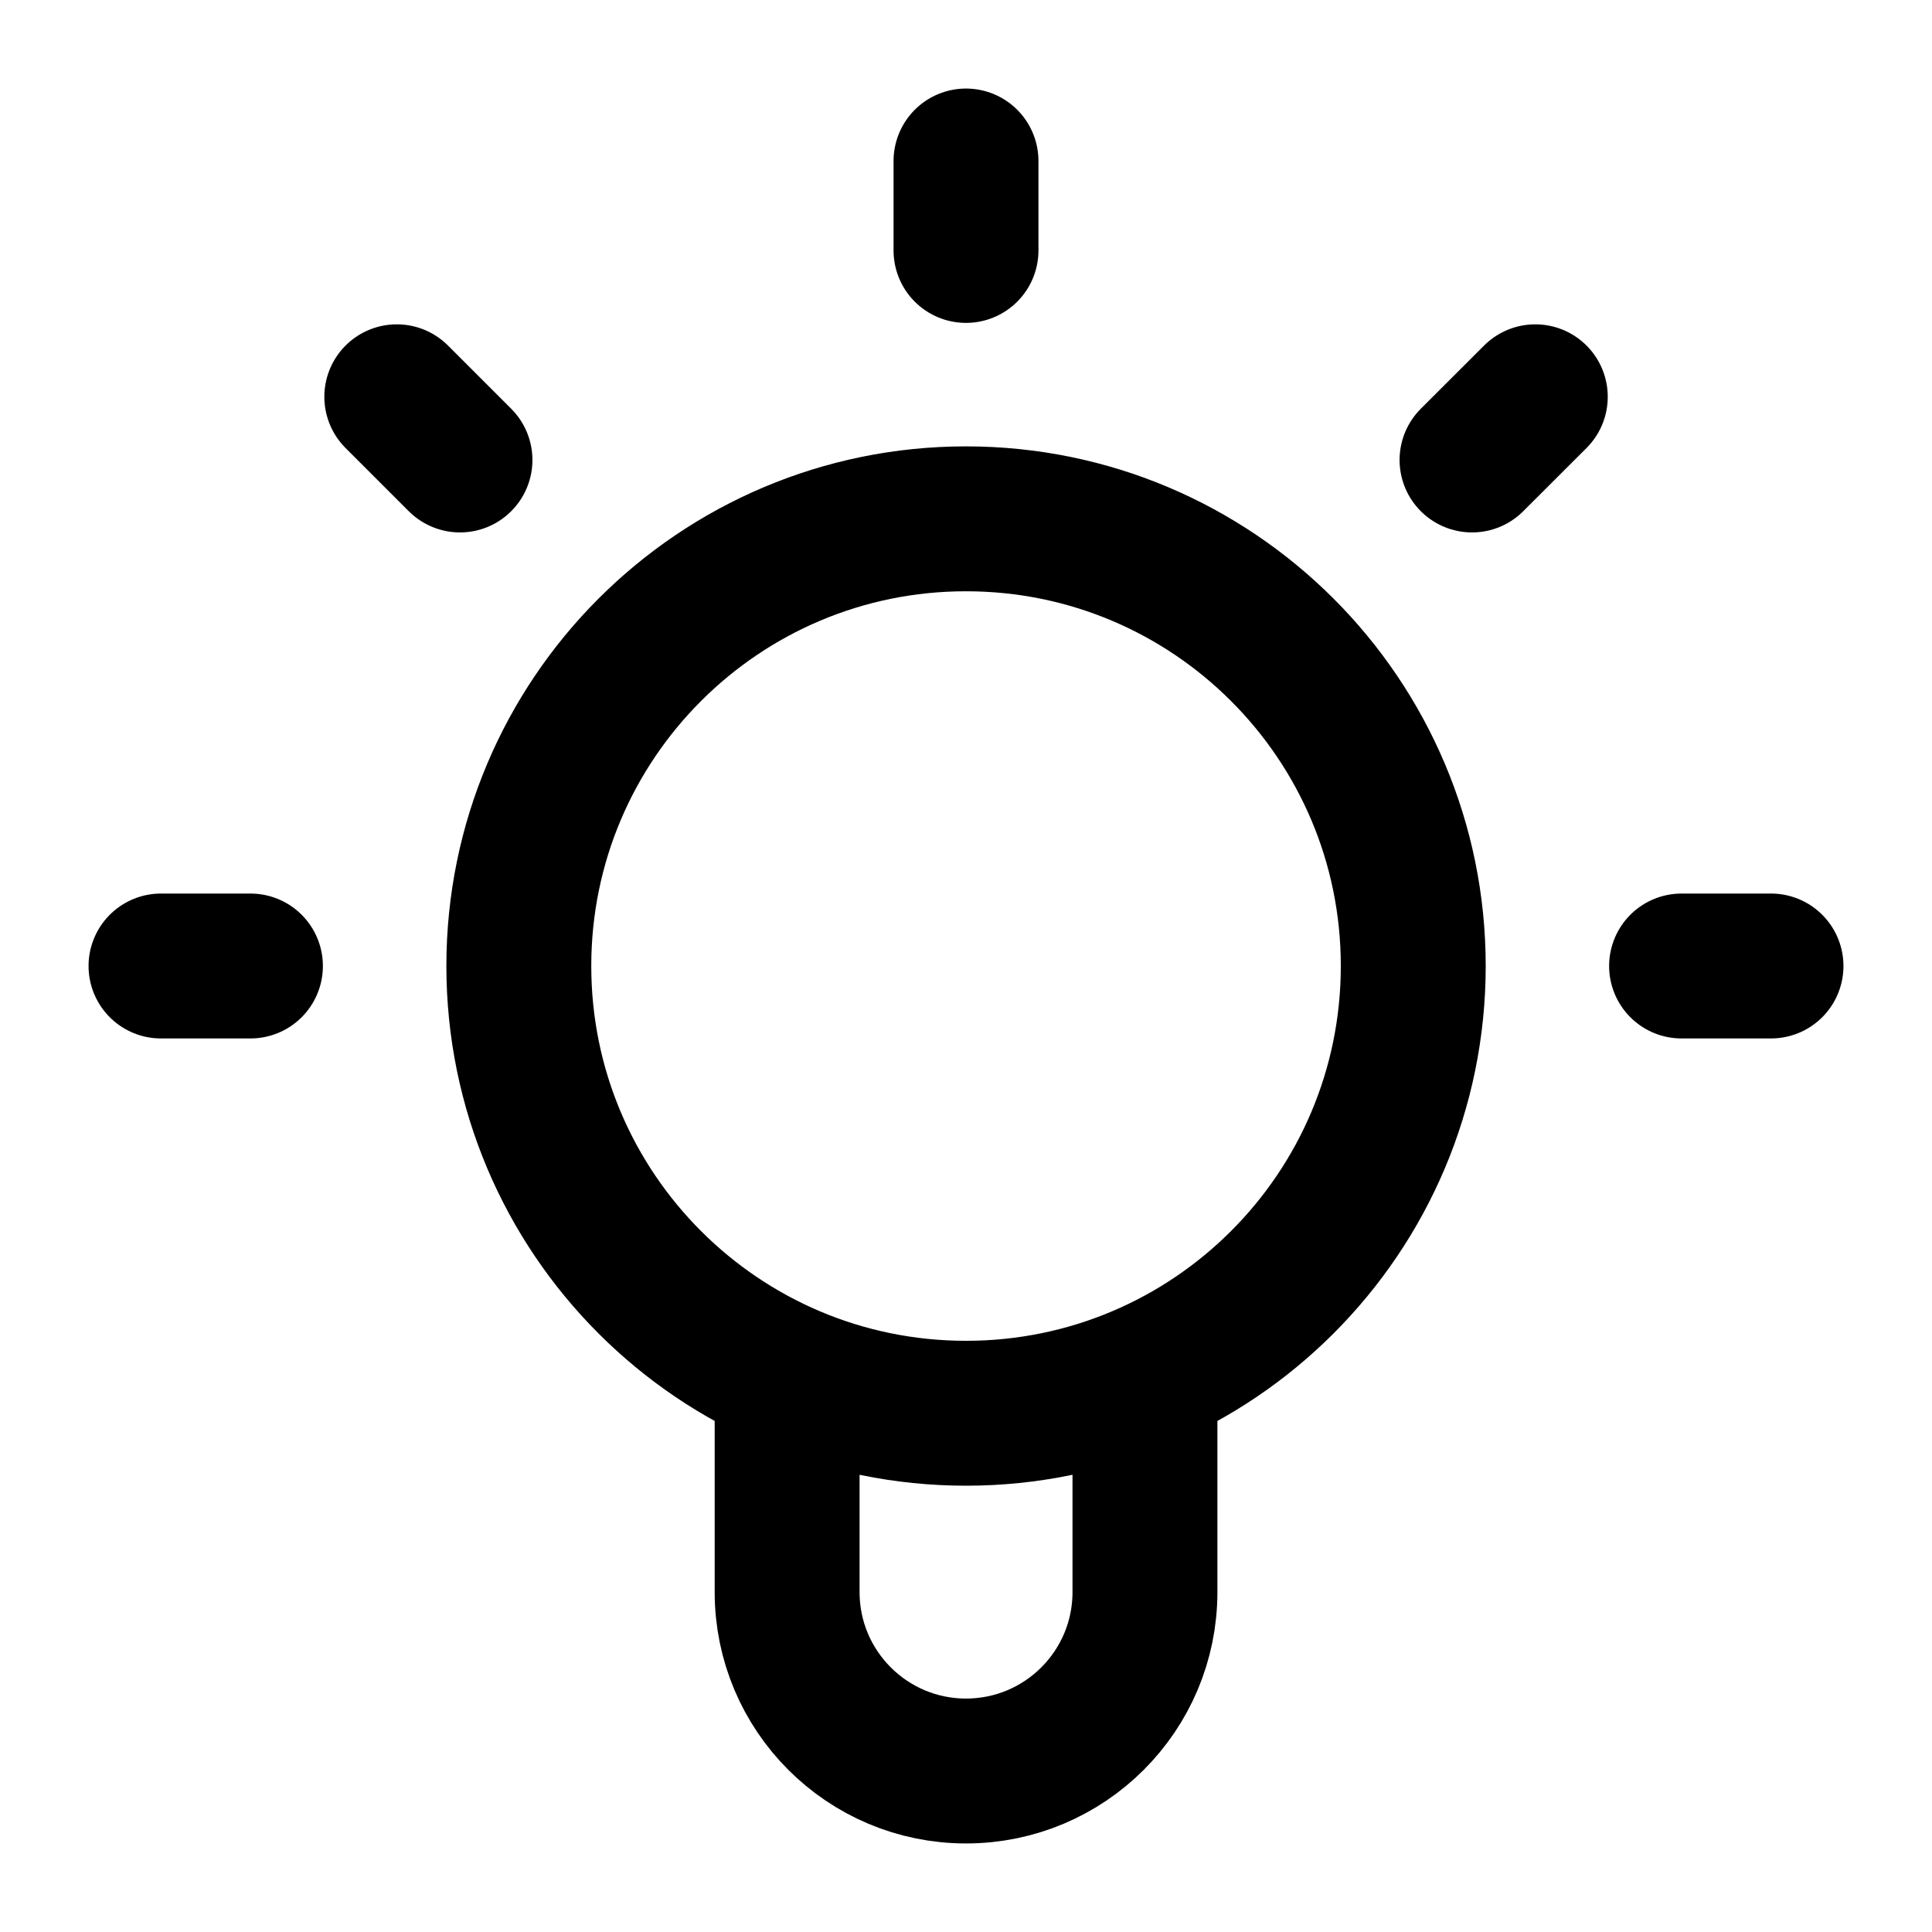 <svg width="24" height="24" viewBox="0 0 24 24" fill="none" xmlns="http://www.w3.org/2000/svg">
<path d="M9.778 17.094V19.778C9.778 21.005 10.773 22 12 22C13.228 22 14.223 21.005 14.223 19.778V17.094M12 2V3.111M19.072 4.929L18.286 5.714M4.929 4.929L5.714 5.714M3.111 12H2M22 12H20.889M17.556 12C17.556 15.069 15.069 17.556 12 17.556C8.932 17.556 6.445 15.069 6.445 12C6.445 8.932 8.932 6.445 12 6.445C15.069 6.445 17.556 8.932 17.556 12Z" stroke="black" stroke-width="1.8" stroke-linecap="round" stroke-linejoin="round"/>
</svg>
